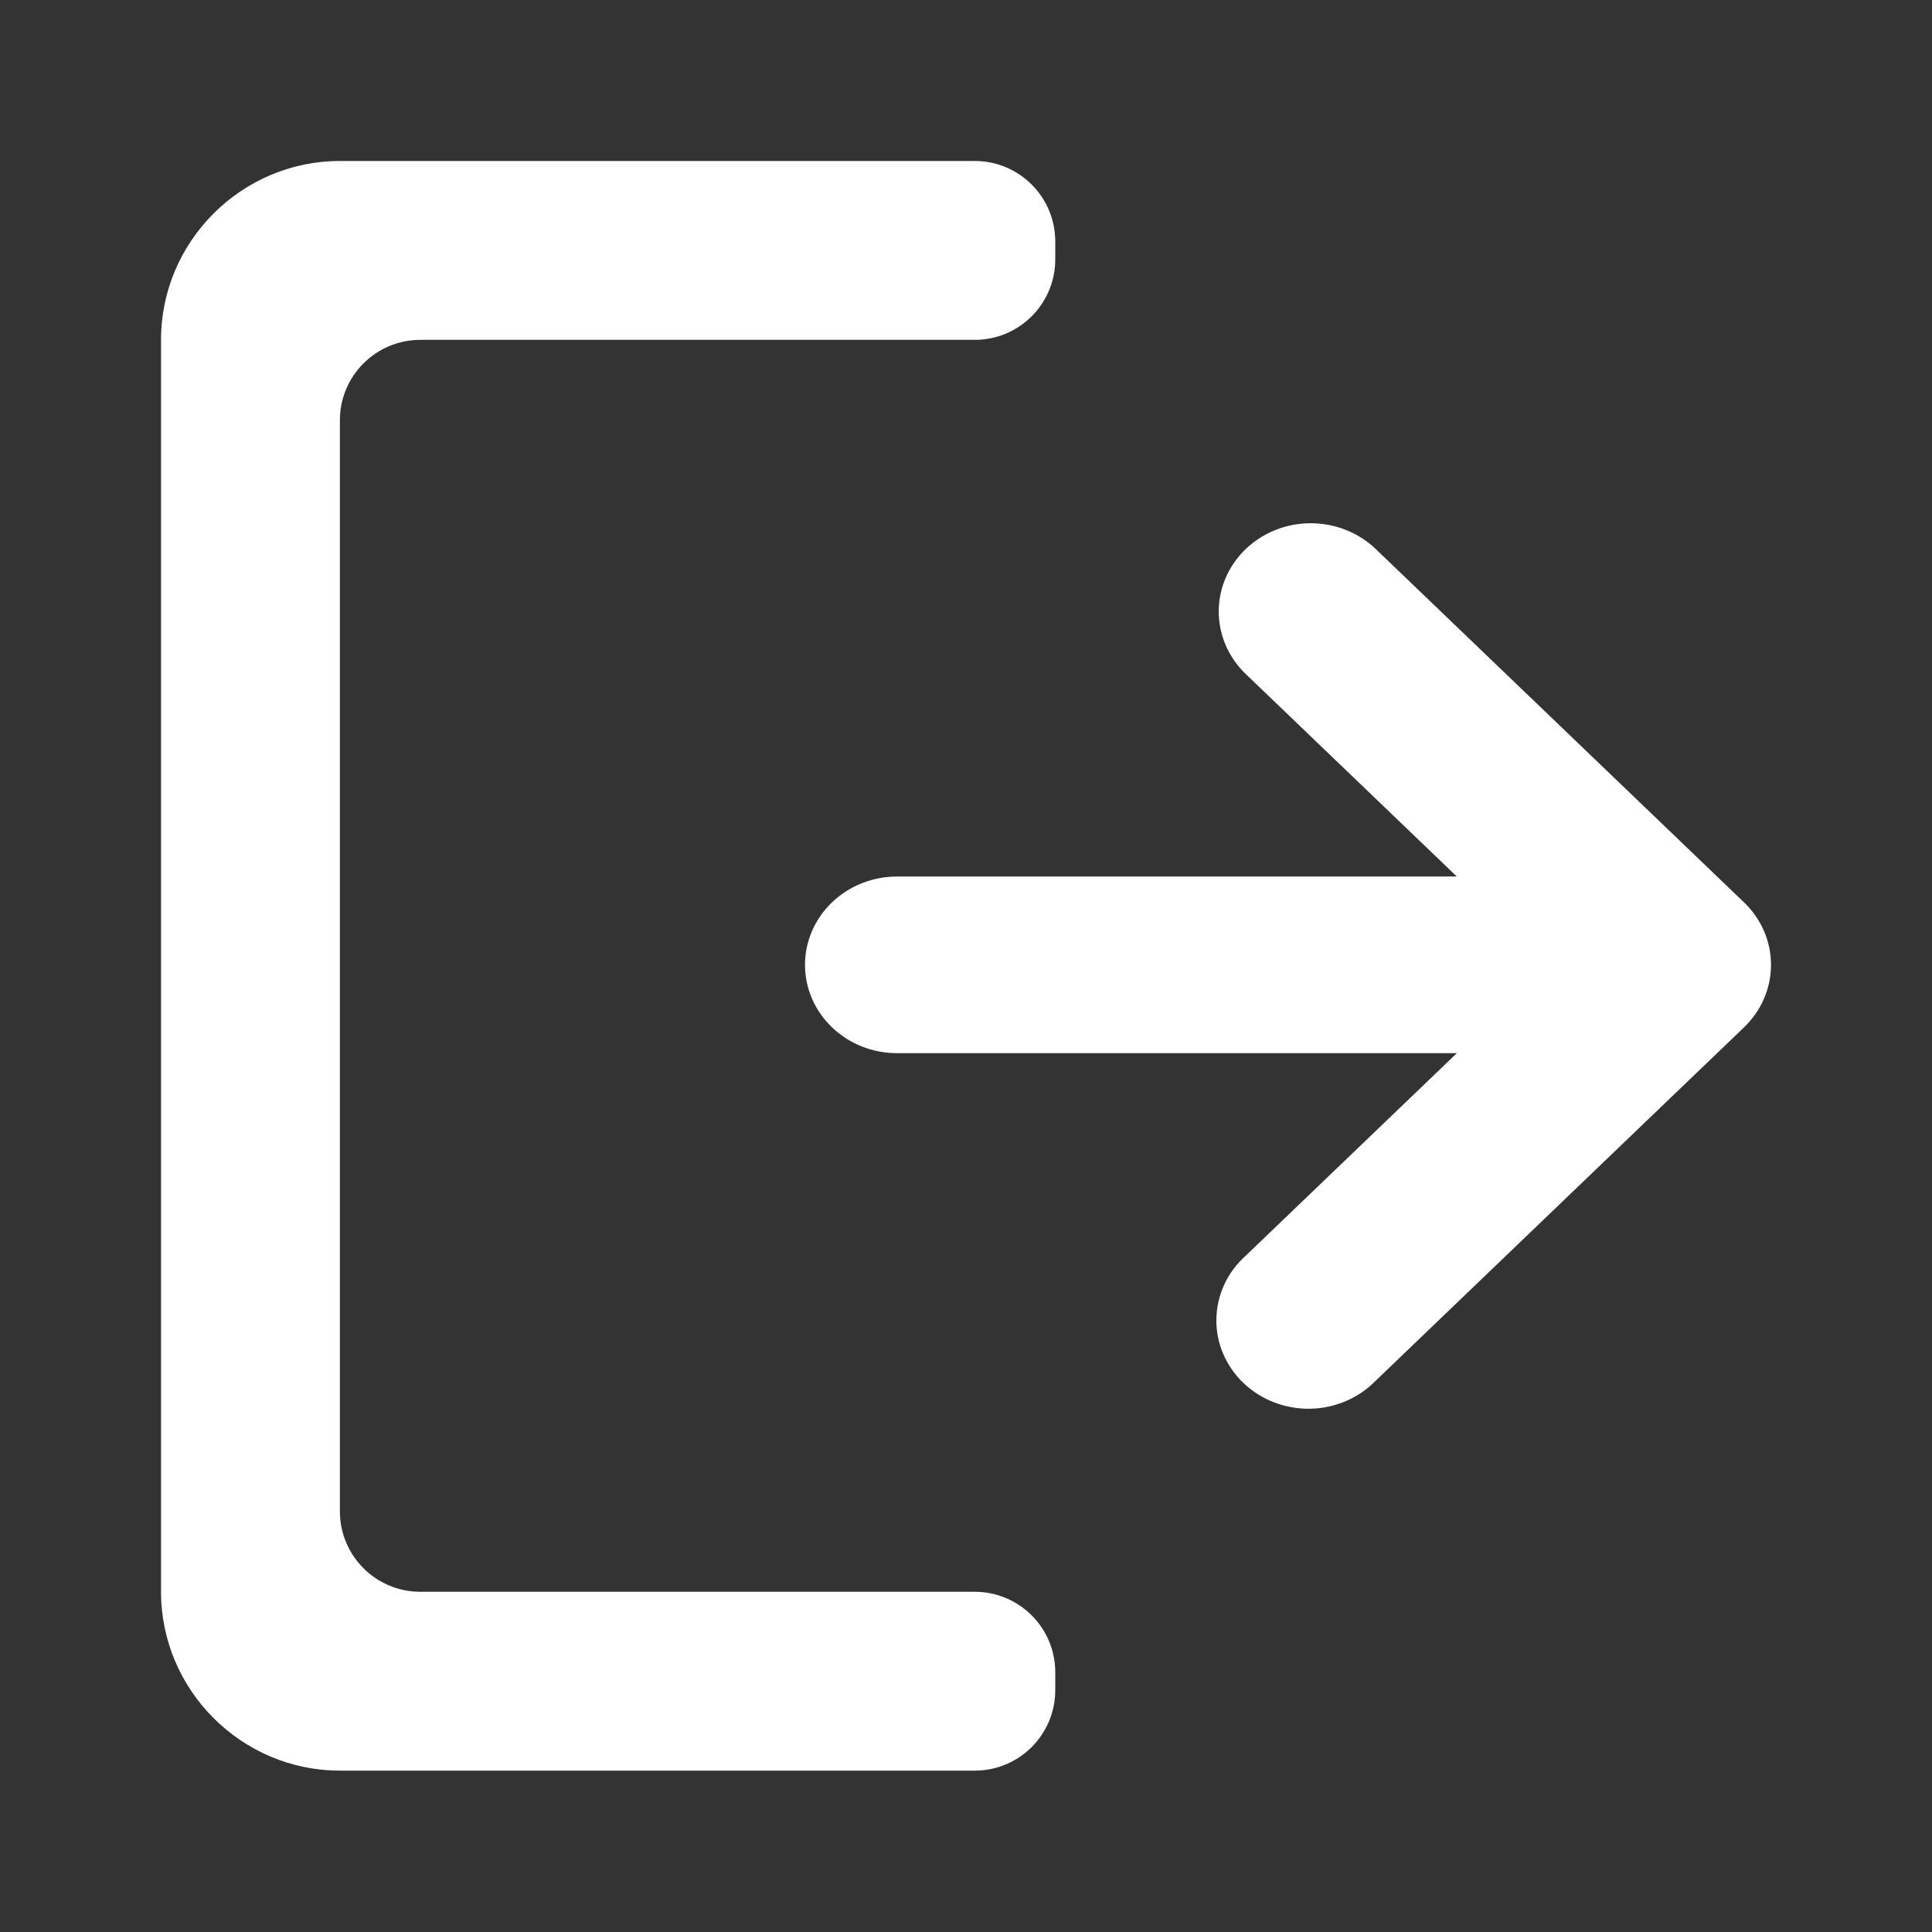 <svg width="64" height="64" viewBox="0 0 64 64" fill="none" xmlns="http://www.w3.org/2000/svg">
<rect x="0" y="0" width="64" height="64" fill="#333333" stroke="none"/>
<path fill-rule="evenodd" clip-rule="evenodd" d="M5.334 11.258C5.334 7.999 8 5.333 11.259 5.333H32.29C33.763 5.333 34.957 6.527 34.957 8V8.591C34.957 10.064 33.763 11.258 32.29 11.258H13.925C12.453 11.258 11.259 12.451 11.259 13.924V50.063C11.259 51.536 12.453 52.73 13.925 52.73H32.29C33.763 52.73 34.957 53.924 34.957 55.397V55.988C34.957 57.461 33.763 58.654 32.29 58.654H11.259C8 58.654 5.334 55.988 5.334 52.73V11.258Z" fill="white"/>
<path fill-rule="evenodd" clip-rule="evenodd" d="M41.264 18.189C40.693 18.738 40.372 19.481 40.372 20.257C40.372 21.032 40.693 21.776 41.264 22.325L48.259 29.036H29.717C28.908 29.036 28.132 29.344 27.56 29.893C26.988 30.442 26.667 31.186 26.667 31.962C26.667 32.738 26.988 33.482 27.56 34.031C28.132 34.58 28.908 34.888 29.717 34.888H48.259L41.264 41.599C40.964 41.867 40.724 42.19 40.557 42.549C40.39 42.908 40.301 43.295 40.294 43.688C40.286 44.081 40.362 44.472 40.515 44.836C40.669 45.2 40.897 45.531 41.186 45.809C41.476 46.087 41.821 46.306 42.201 46.453C42.581 46.6 42.987 46.673 43.397 46.666C43.806 46.659 44.21 46.573 44.584 46.413C44.959 46.253 45.295 46.023 45.575 45.735L57.775 34.03C58.346 33.481 58.667 32.737 58.667 31.962C58.667 31.186 58.346 30.443 57.775 29.894L45.575 18.189C45.003 17.641 44.227 17.333 43.419 17.333C42.611 17.333 41.836 17.641 41.264 18.189Z" fill="white"/>
</svg>

